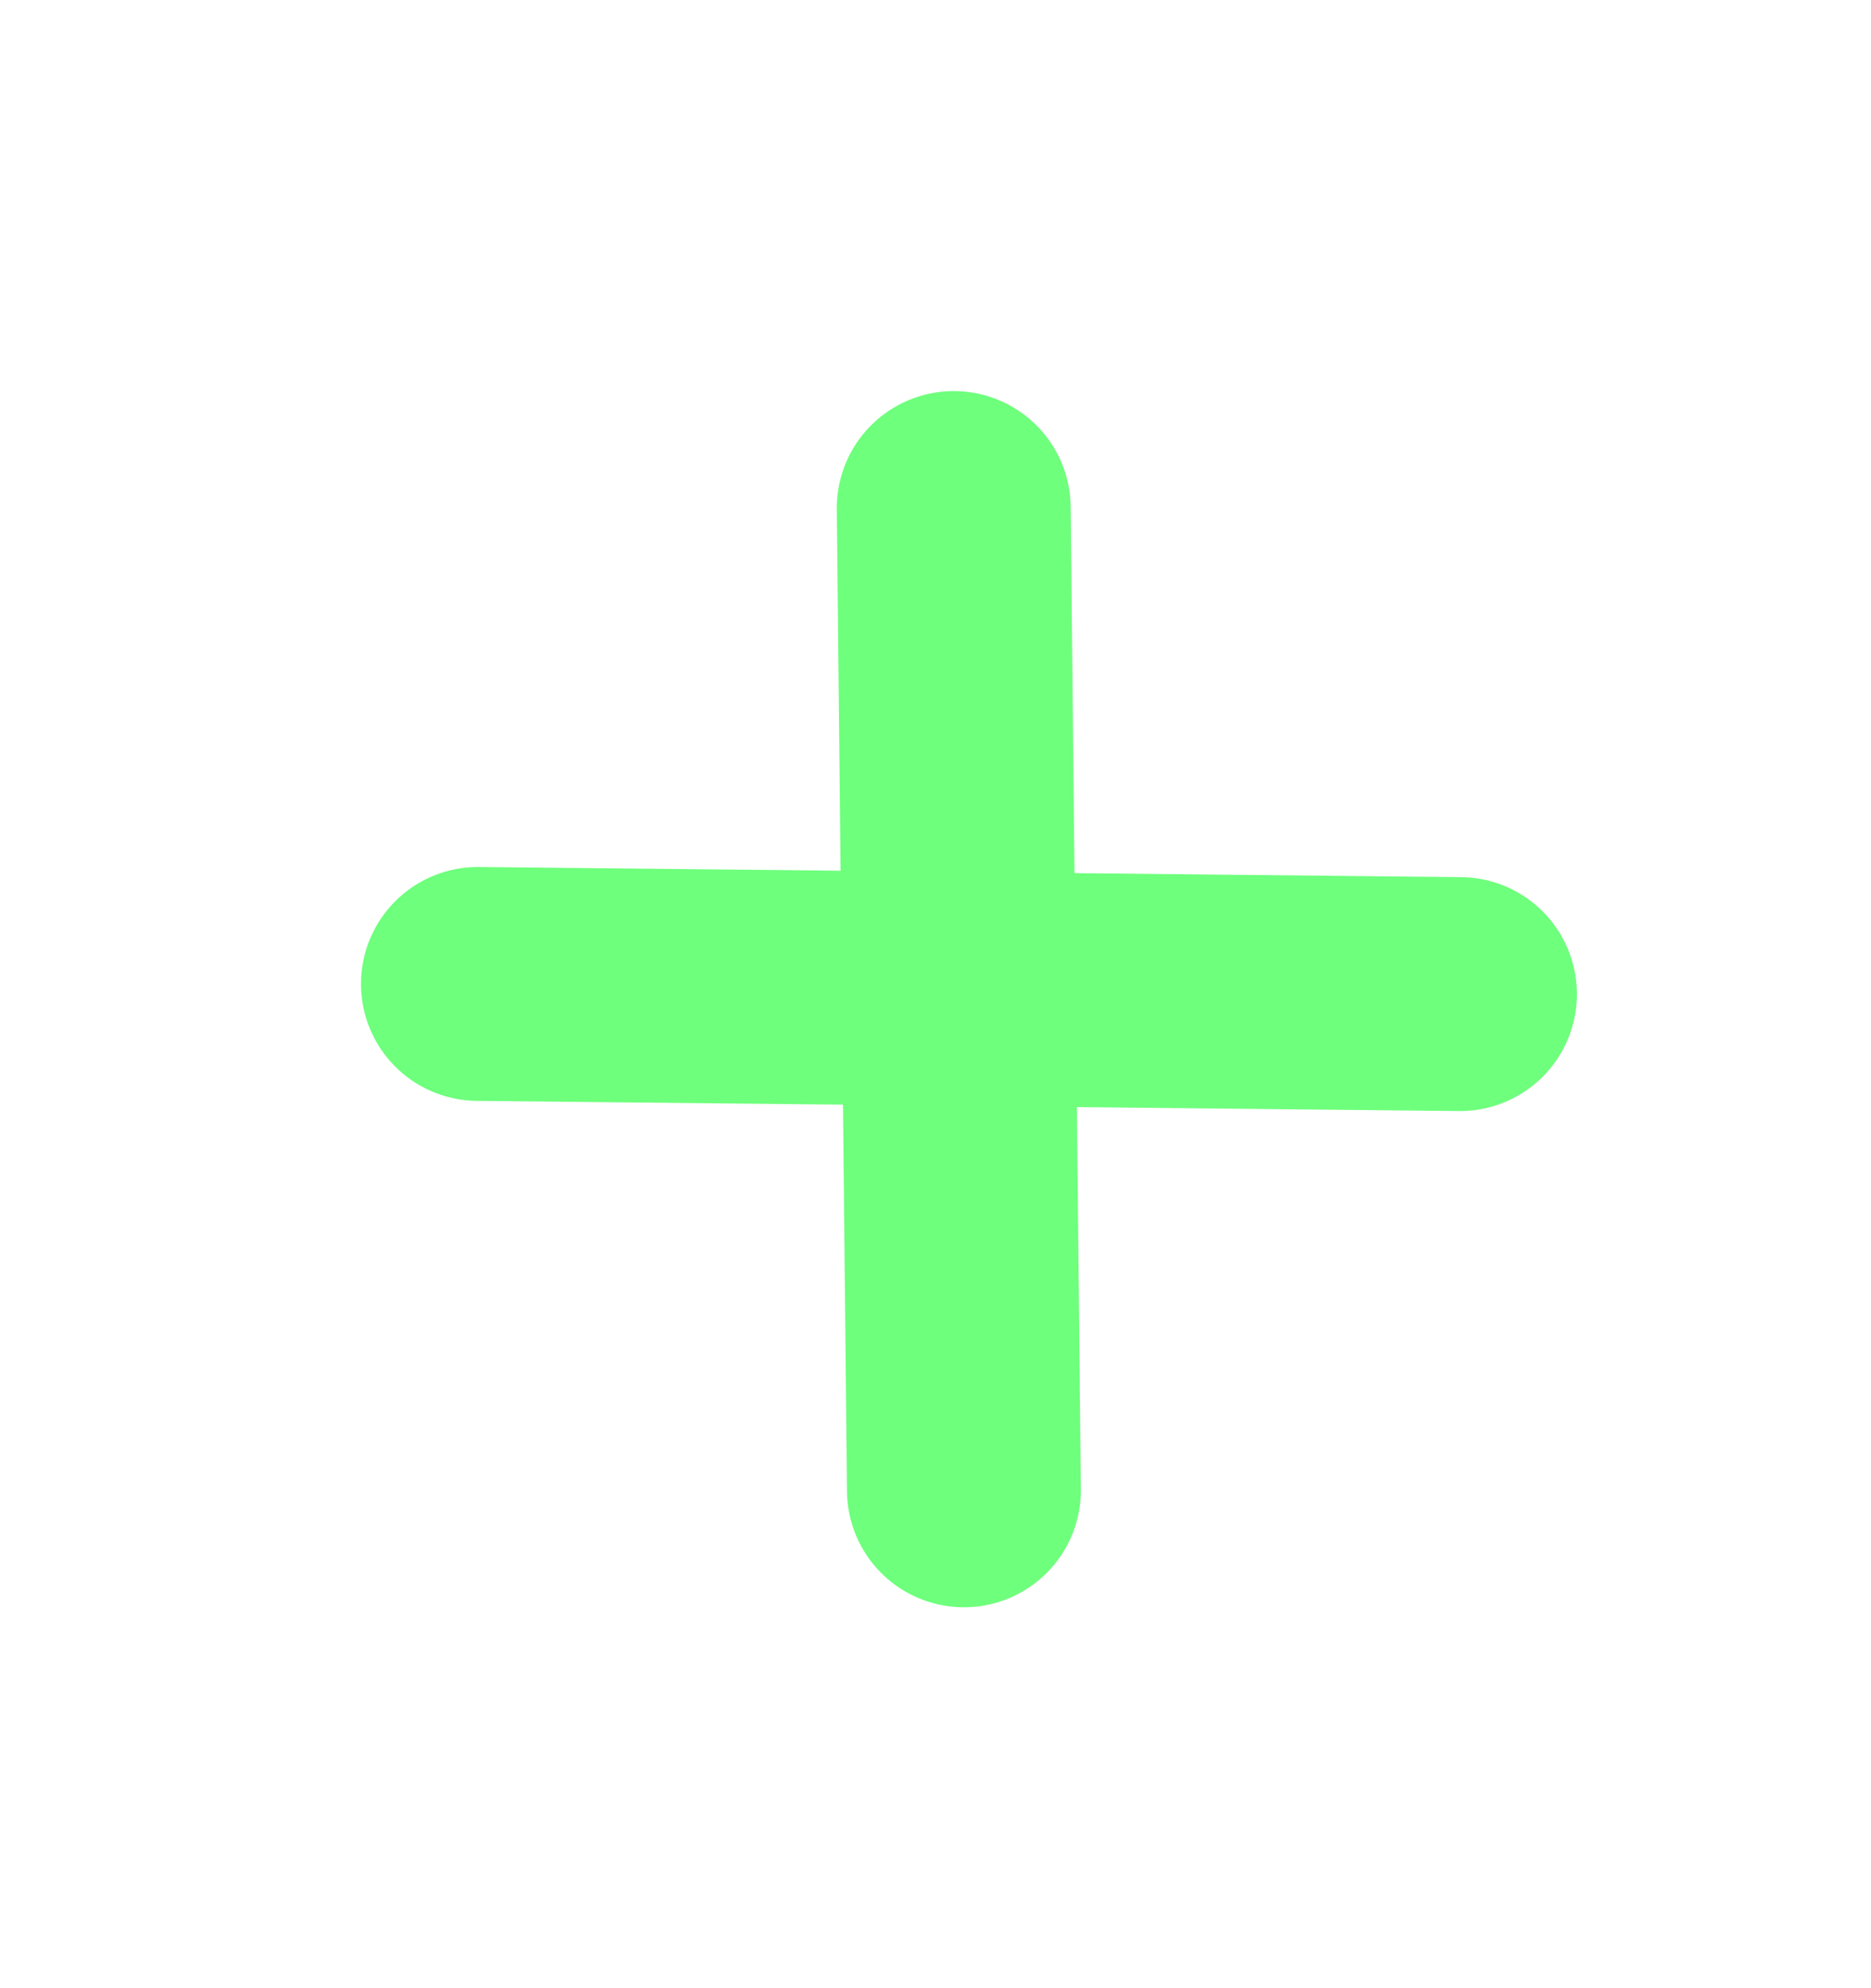 <svg width="16" height="17" viewBox="0 0 16 17" fill="none" xmlns="http://www.w3.org/2000/svg">
<path d="M4.087 8.413L12.485 8.5M8.156 4.344L8.243 12.743" stroke="#6EFF7C" stroke-width="2" stroke-linecap="round"/>
</svg>
